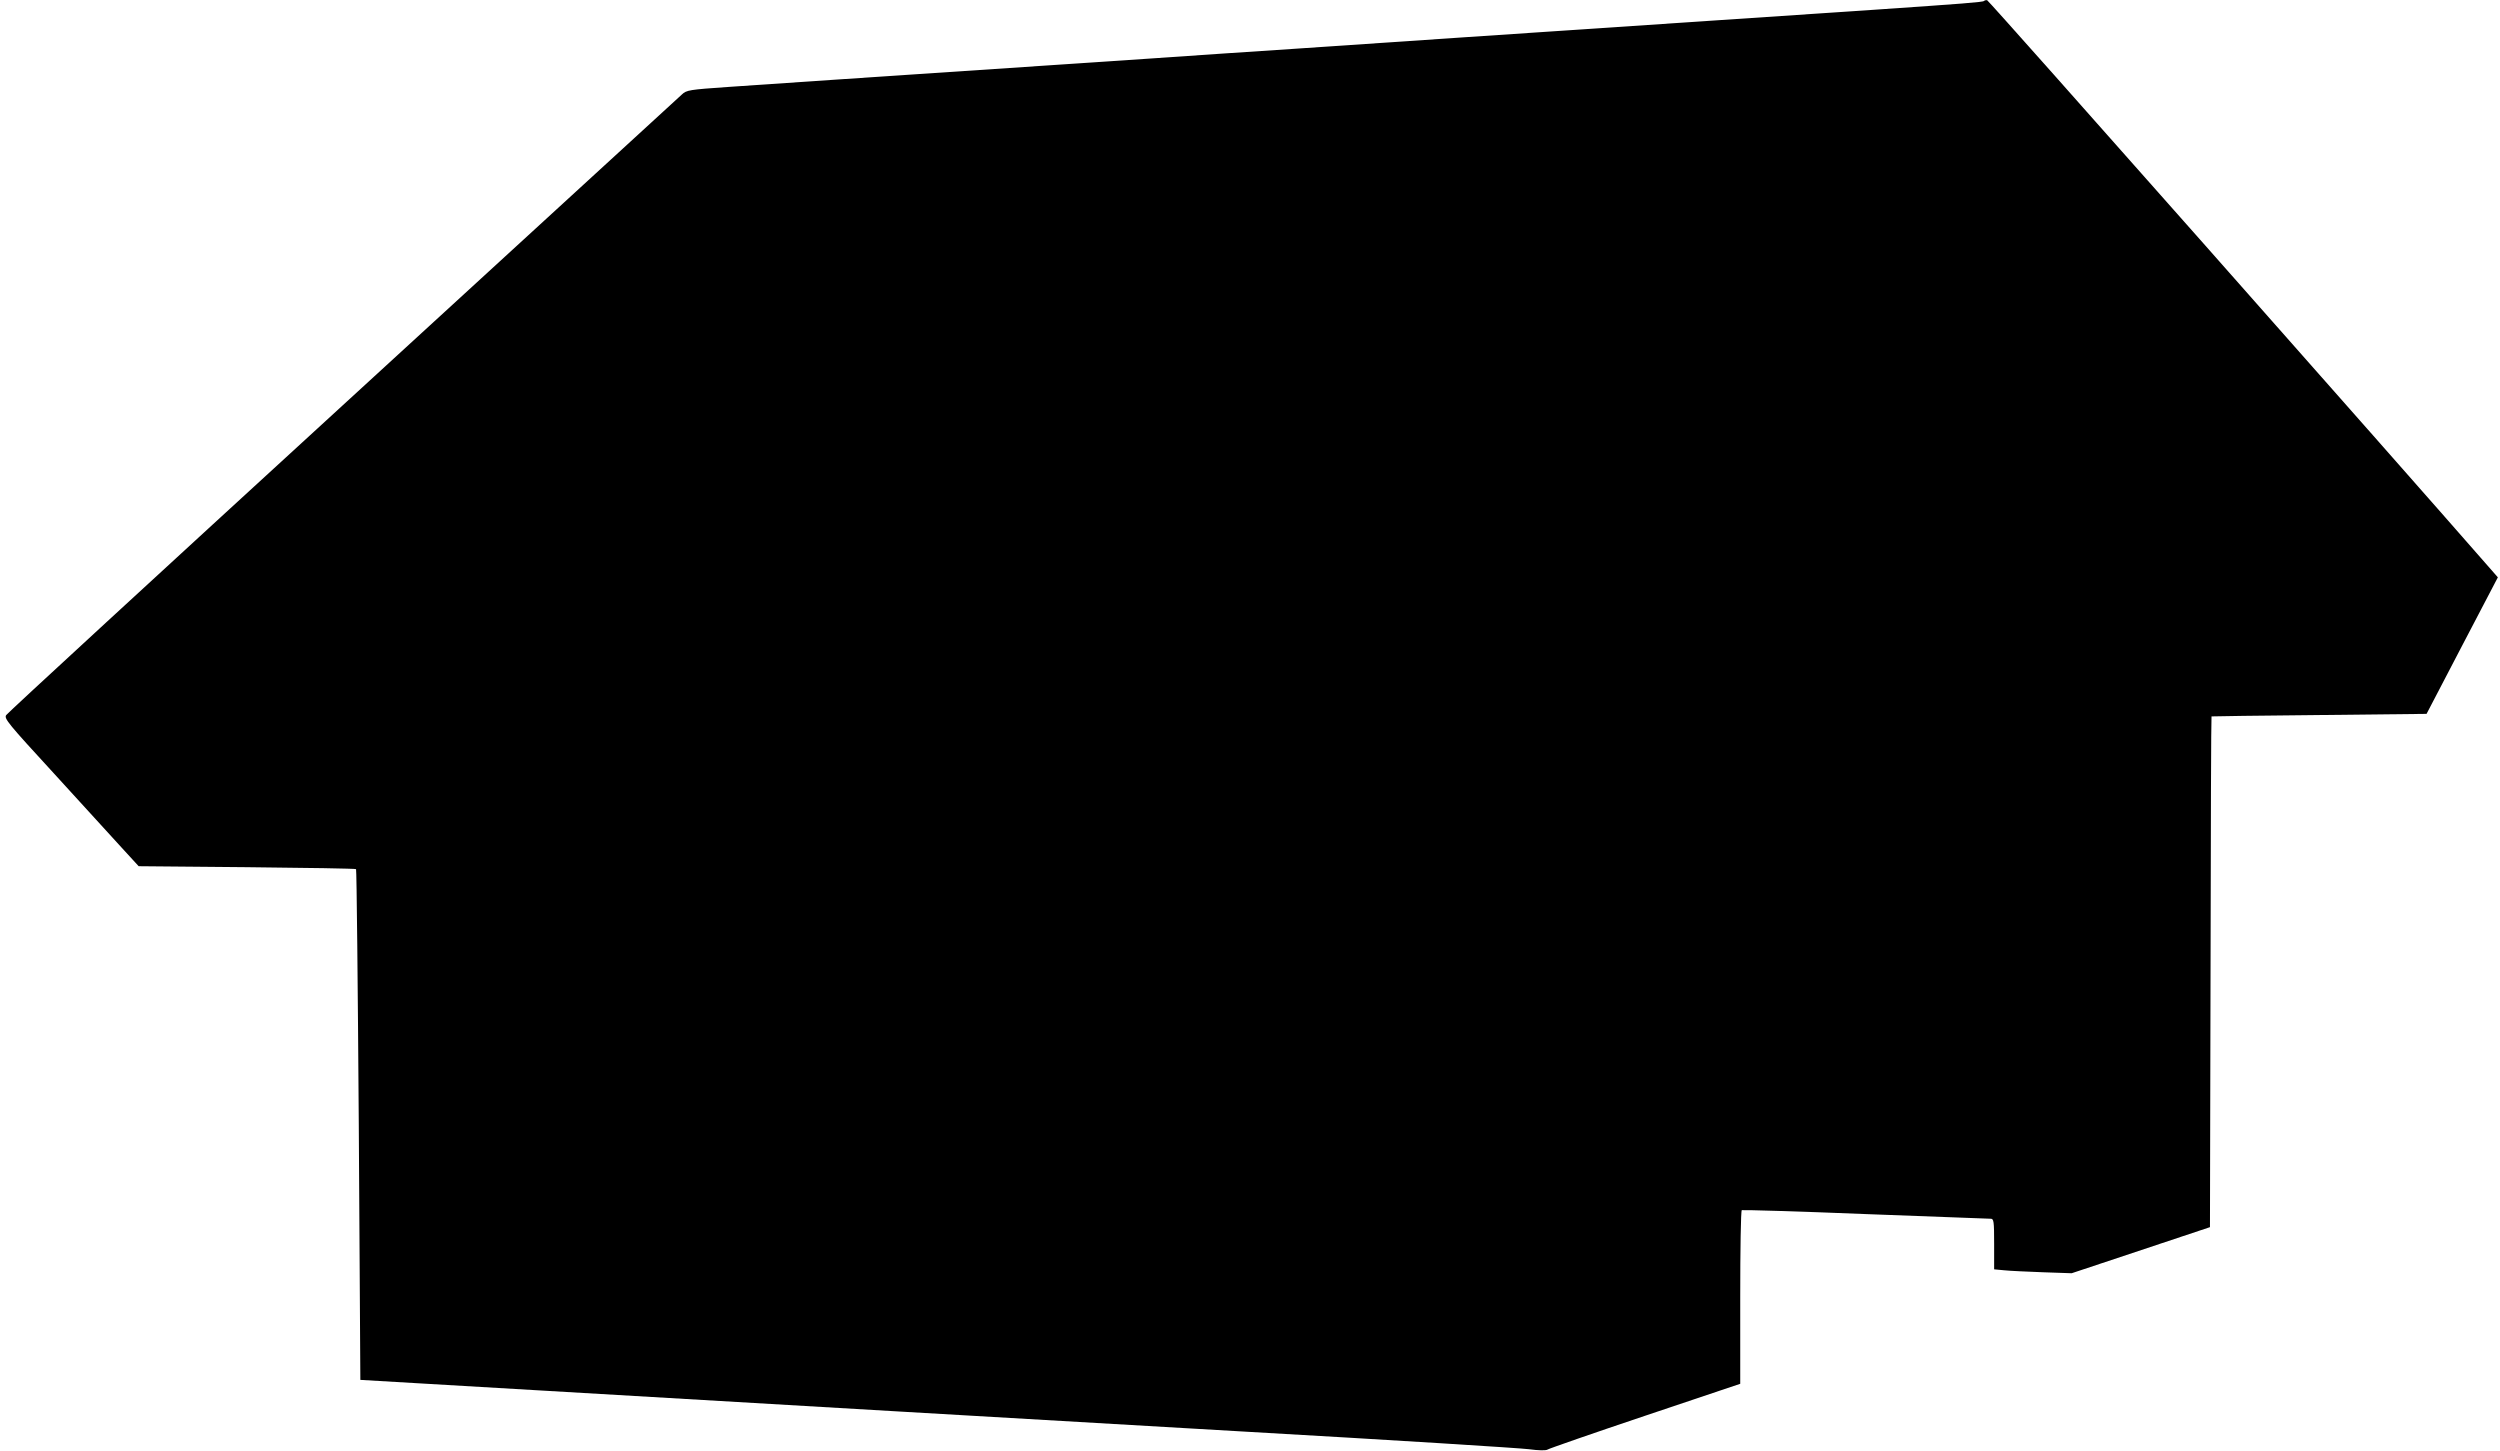 <?xml version="1.0" standalone="no"?>
<!DOCTYPE svg PUBLIC "-//W3C//DTD SVG 20010904//EN"
 "http://www.w3.org/TR/2001/REC-SVG-20010904/DTD/svg10.dtd">
<svg version="1.0" xmlns="http://www.w3.org/2000/svg"
 width="1280pt" height="743pt" viewBox="0 0 1280 743"
 preserveAspectRatio="xMidYMid meet">
<g transform="translate(0,743) scale(0.1,-0.1)"
fill="#000000" stroke="none">
<path d="M10158 7425 c-5 -6 -110 -14 -563 -45 -433 -29 -1397 -94 -2085 -140
-327 -22 -725 -49 -885 -60 -159 -10 -492 -33 -740 -50 -1663 -111 -1963 -132
-2154 -145 -202 -14 -216 -16 -240 -39 -14 -13 -795 -729 -1736 -1591 -941
-862 -1716 -1575 -1723 -1586 -13 -17 9 -43 245 -300 142 -156 297 -326 345
-378 l88 -96 554 -5 c305 -3 557 -7 559 -10 3 -3 9 -592 14 -1310 l8 -1305
885 -52 c1528 -90 2234 -131 3645 -213 754 -43 1408 -84 1453 -90 51 -7 88 -7
95 -2 7 5 231 83 499 173 l488 164 0 442 c0 243 3 444 8 447 4 2 289 -6 632
-20 344 -13 633 -24 643 -24 15 0 17 -13 17 -129 l0 -130 53 -5 c28 -3 118 -7
198 -10 l146 -5 354 118 354 118 3 1306 c1 719 3 1308 5 1309 1 1 249 4 551 7
l550 6 182 349 183 350 -42 48 c-460 527 -2565 2907 -2573 2907 -6 1 -13 -1
-16 -4z"/>
</g>
</svg>
